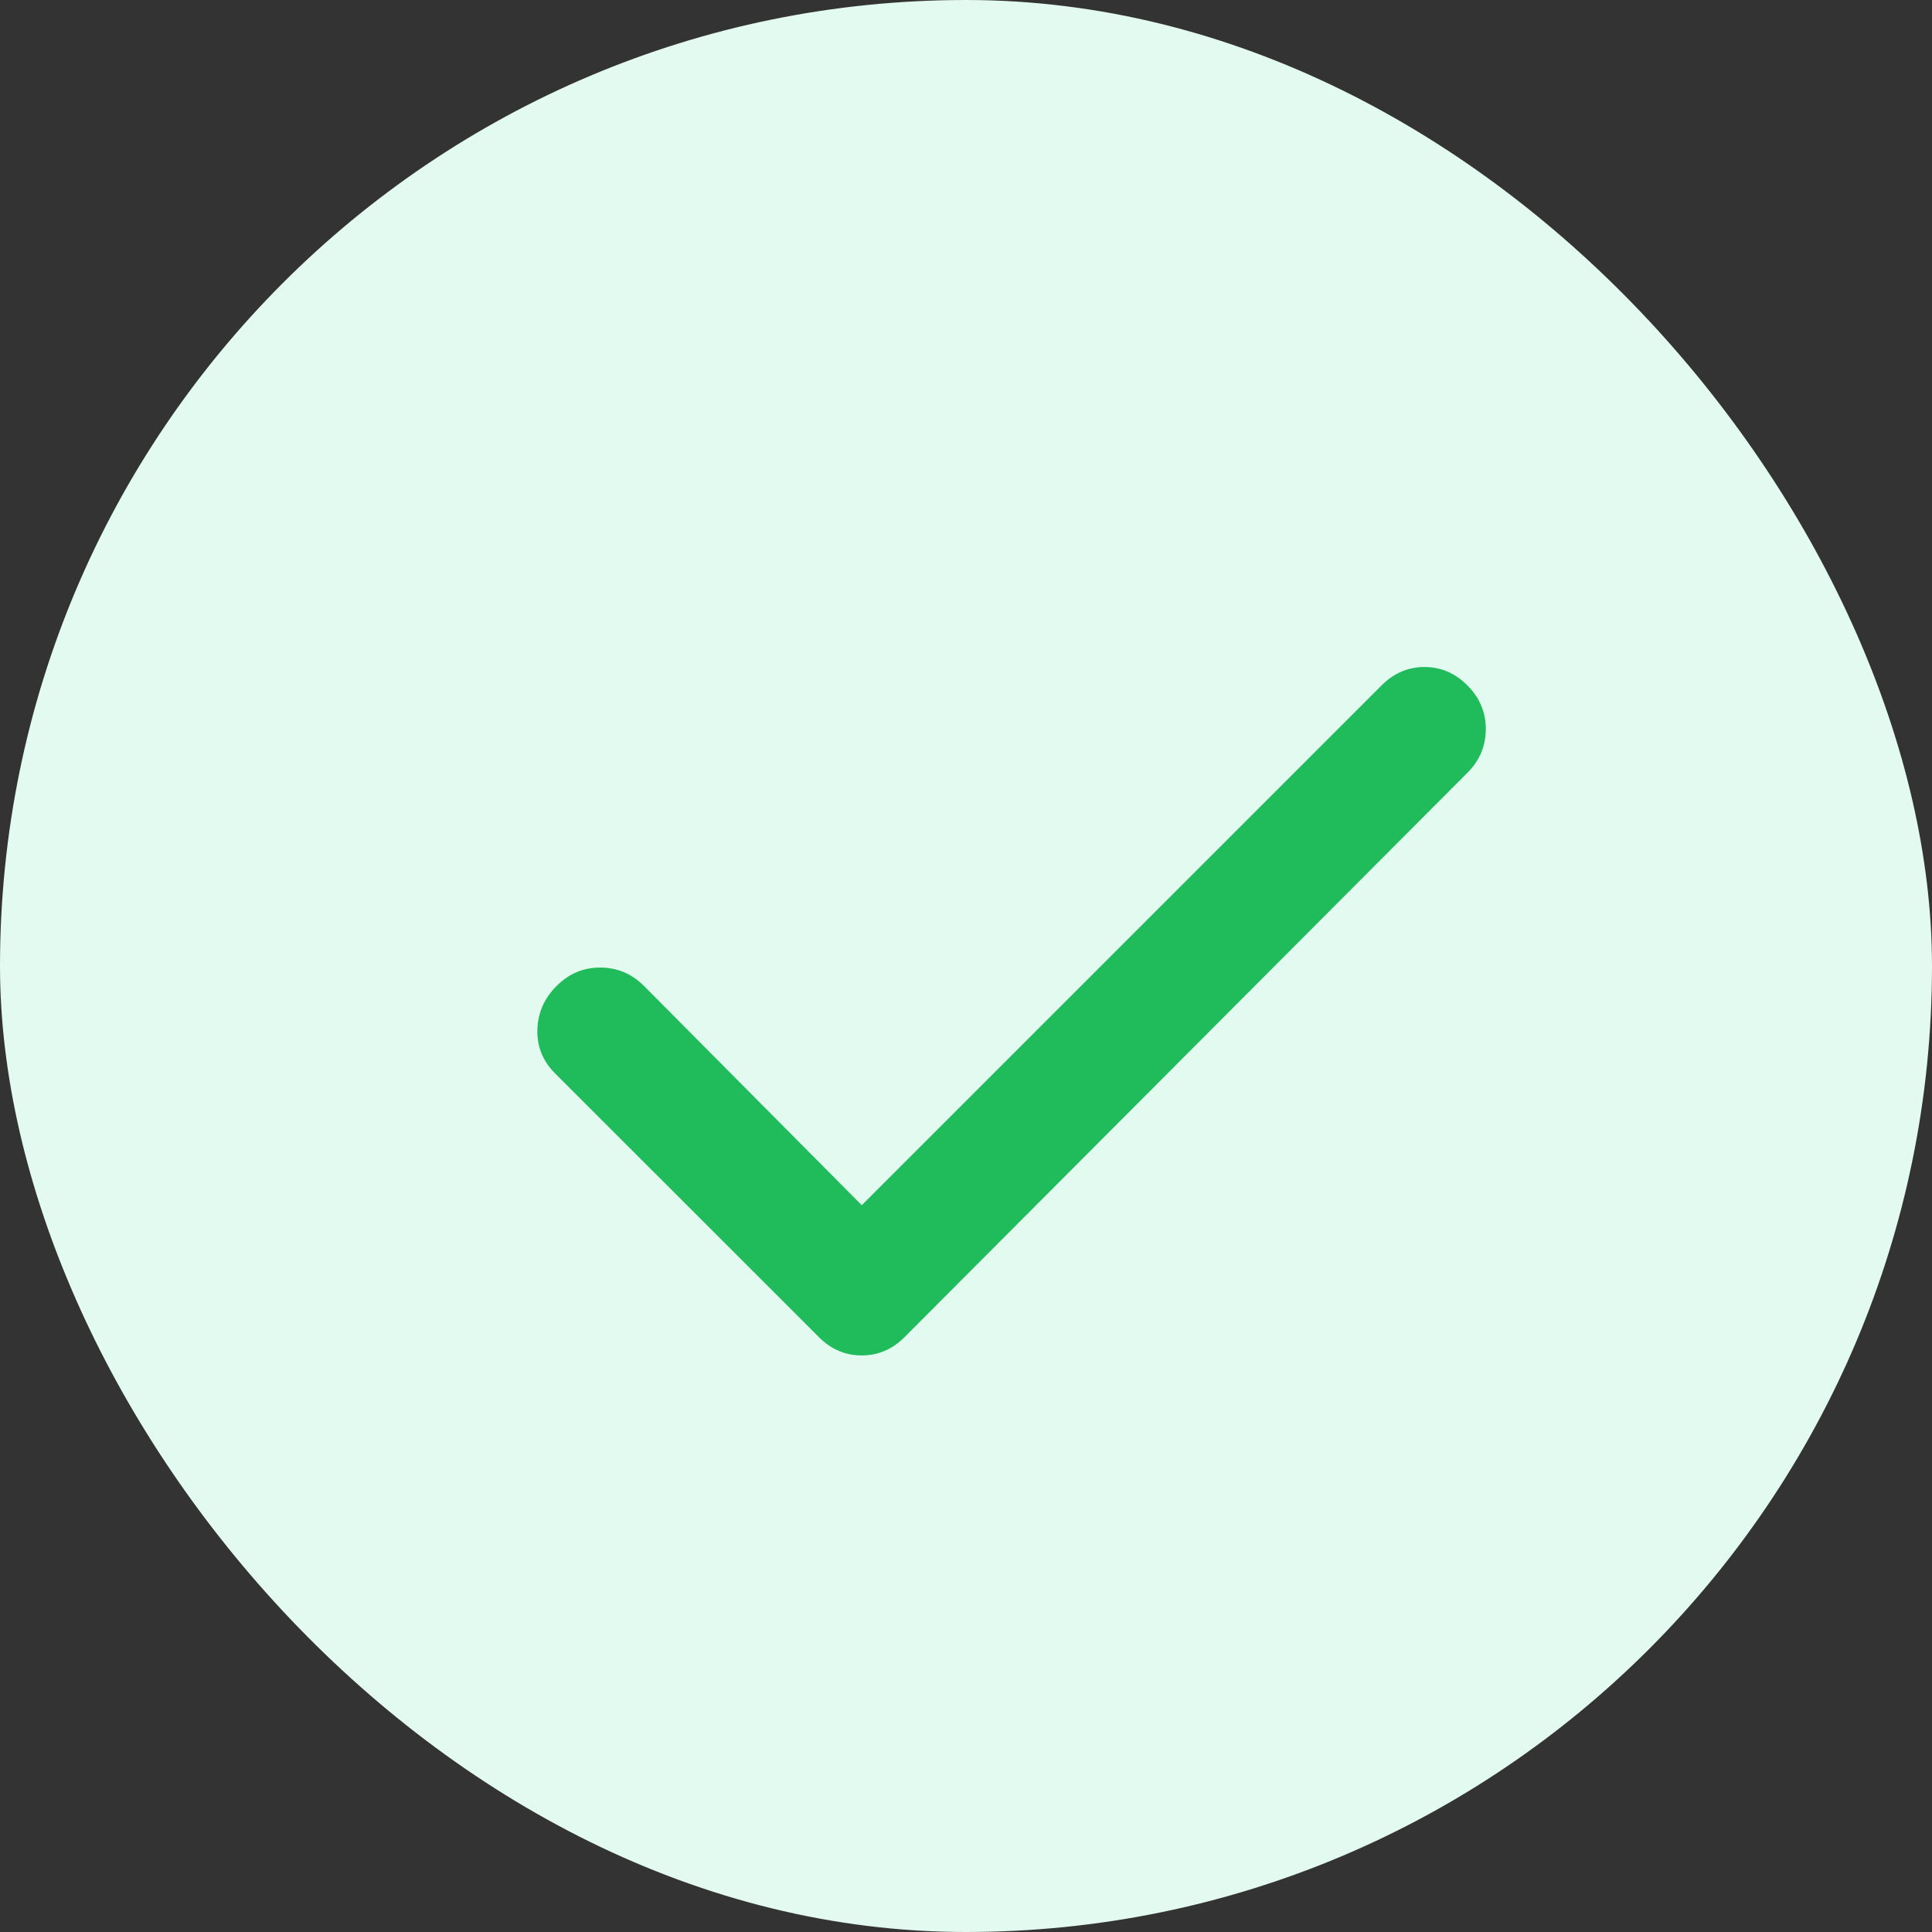<?xml version="1.0" encoding="UTF-8"?> <svg xmlns="http://www.w3.org/2000/svg" width="21" height="21" viewBox="0 0 21 21" fill="none"><rect x="0" y="0" width="21" height="21" fill="#333333" stroke="none"/><rect width="21" height="21" rx="10.5" fill="#E2FAEF"></rect><path d="M9.367 13.1L15.017 7.45C15.15 7.317 15.306 7.25 15.483 7.25C15.661 7.25 15.817 7.317 15.95 7.45C16.083 7.583 16.15 7.742 16.15 7.925C16.15 8.109 16.083 8.267 15.95 8.4L9.833 14.533C9.7 14.667 9.544 14.733 9.367 14.733C9.189 14.733 9.033 14.667 8.9 14.533L6.033 11.667C5.9 11.533 5.836 11.375 5.841 11.192C5.847 11.009 5.916 10.85 6.05 10.717C6.184 10.583 6.342 10.516 6.525 10.517C6.708 10.517 6.867 10.584 7 10.717L9.367 13.1Z" fill="#20BB5B"></path></svg> 